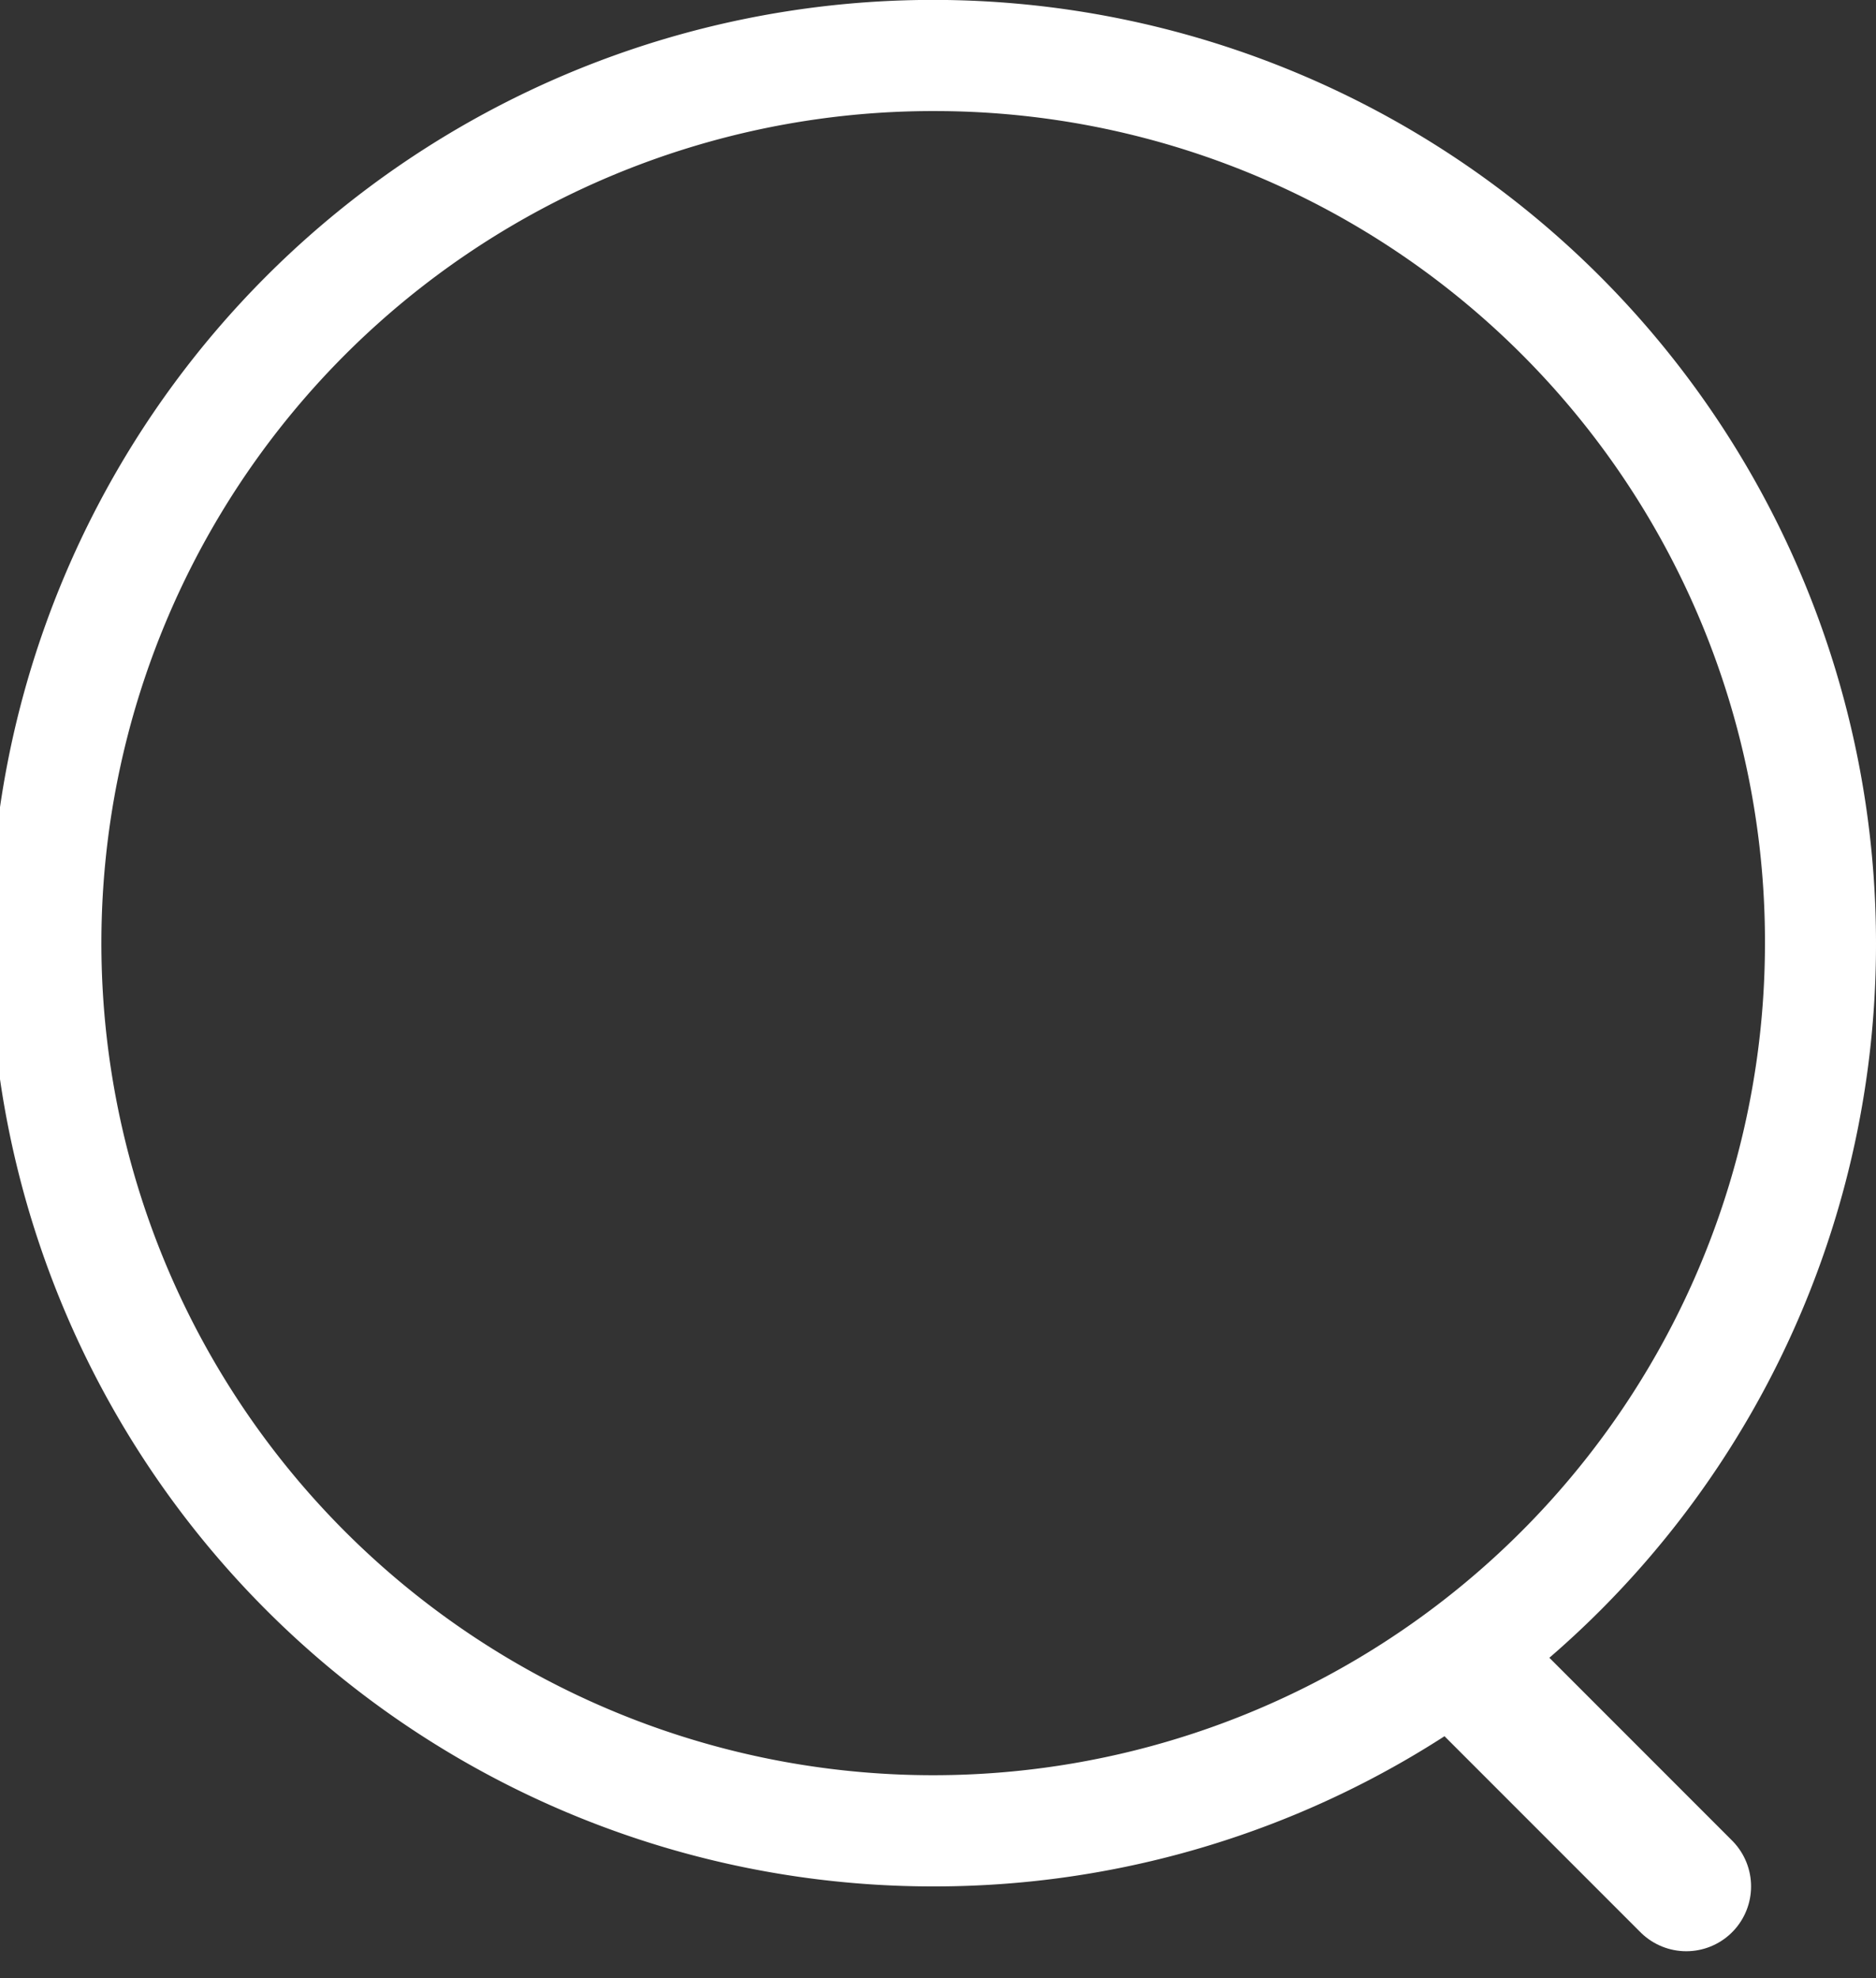 <svg xmlns="http://www.w3.org/2000/svg" width="18.095" height="19.073" viewBox="0 0 18.095 19.073">
  <rect x="0" y="0" width="18.095" height="19.073" fill="#333333" stroke="none"/>
  <g id="Grupo_131" data-name="Grupo 131" transform="translate(-3499.235 55.689)">
    <path id="Trazado_237" data-name="Trazado 237" d="M944.232,679.571a9.095,9.095,0,1,1,9.047-9.094,9.082,9.082,0,0,1-9.047,9.094m0-17.118a8.023,8.023,0,1,0,7.976,8.023,8.009,8.009,0,0,0-7.976-8.023" transform="translate(2564.051 -717.071)" fill="#fff"/>
    <line id="Línea_23" data-name="Línea 23" x2="2" y2="2" transform="translate(3513.5 -39.5)" fill="none" stroke="#fff" stroke-linecap="round" stroke-width="1.25"/>
  </g>
</svg>
